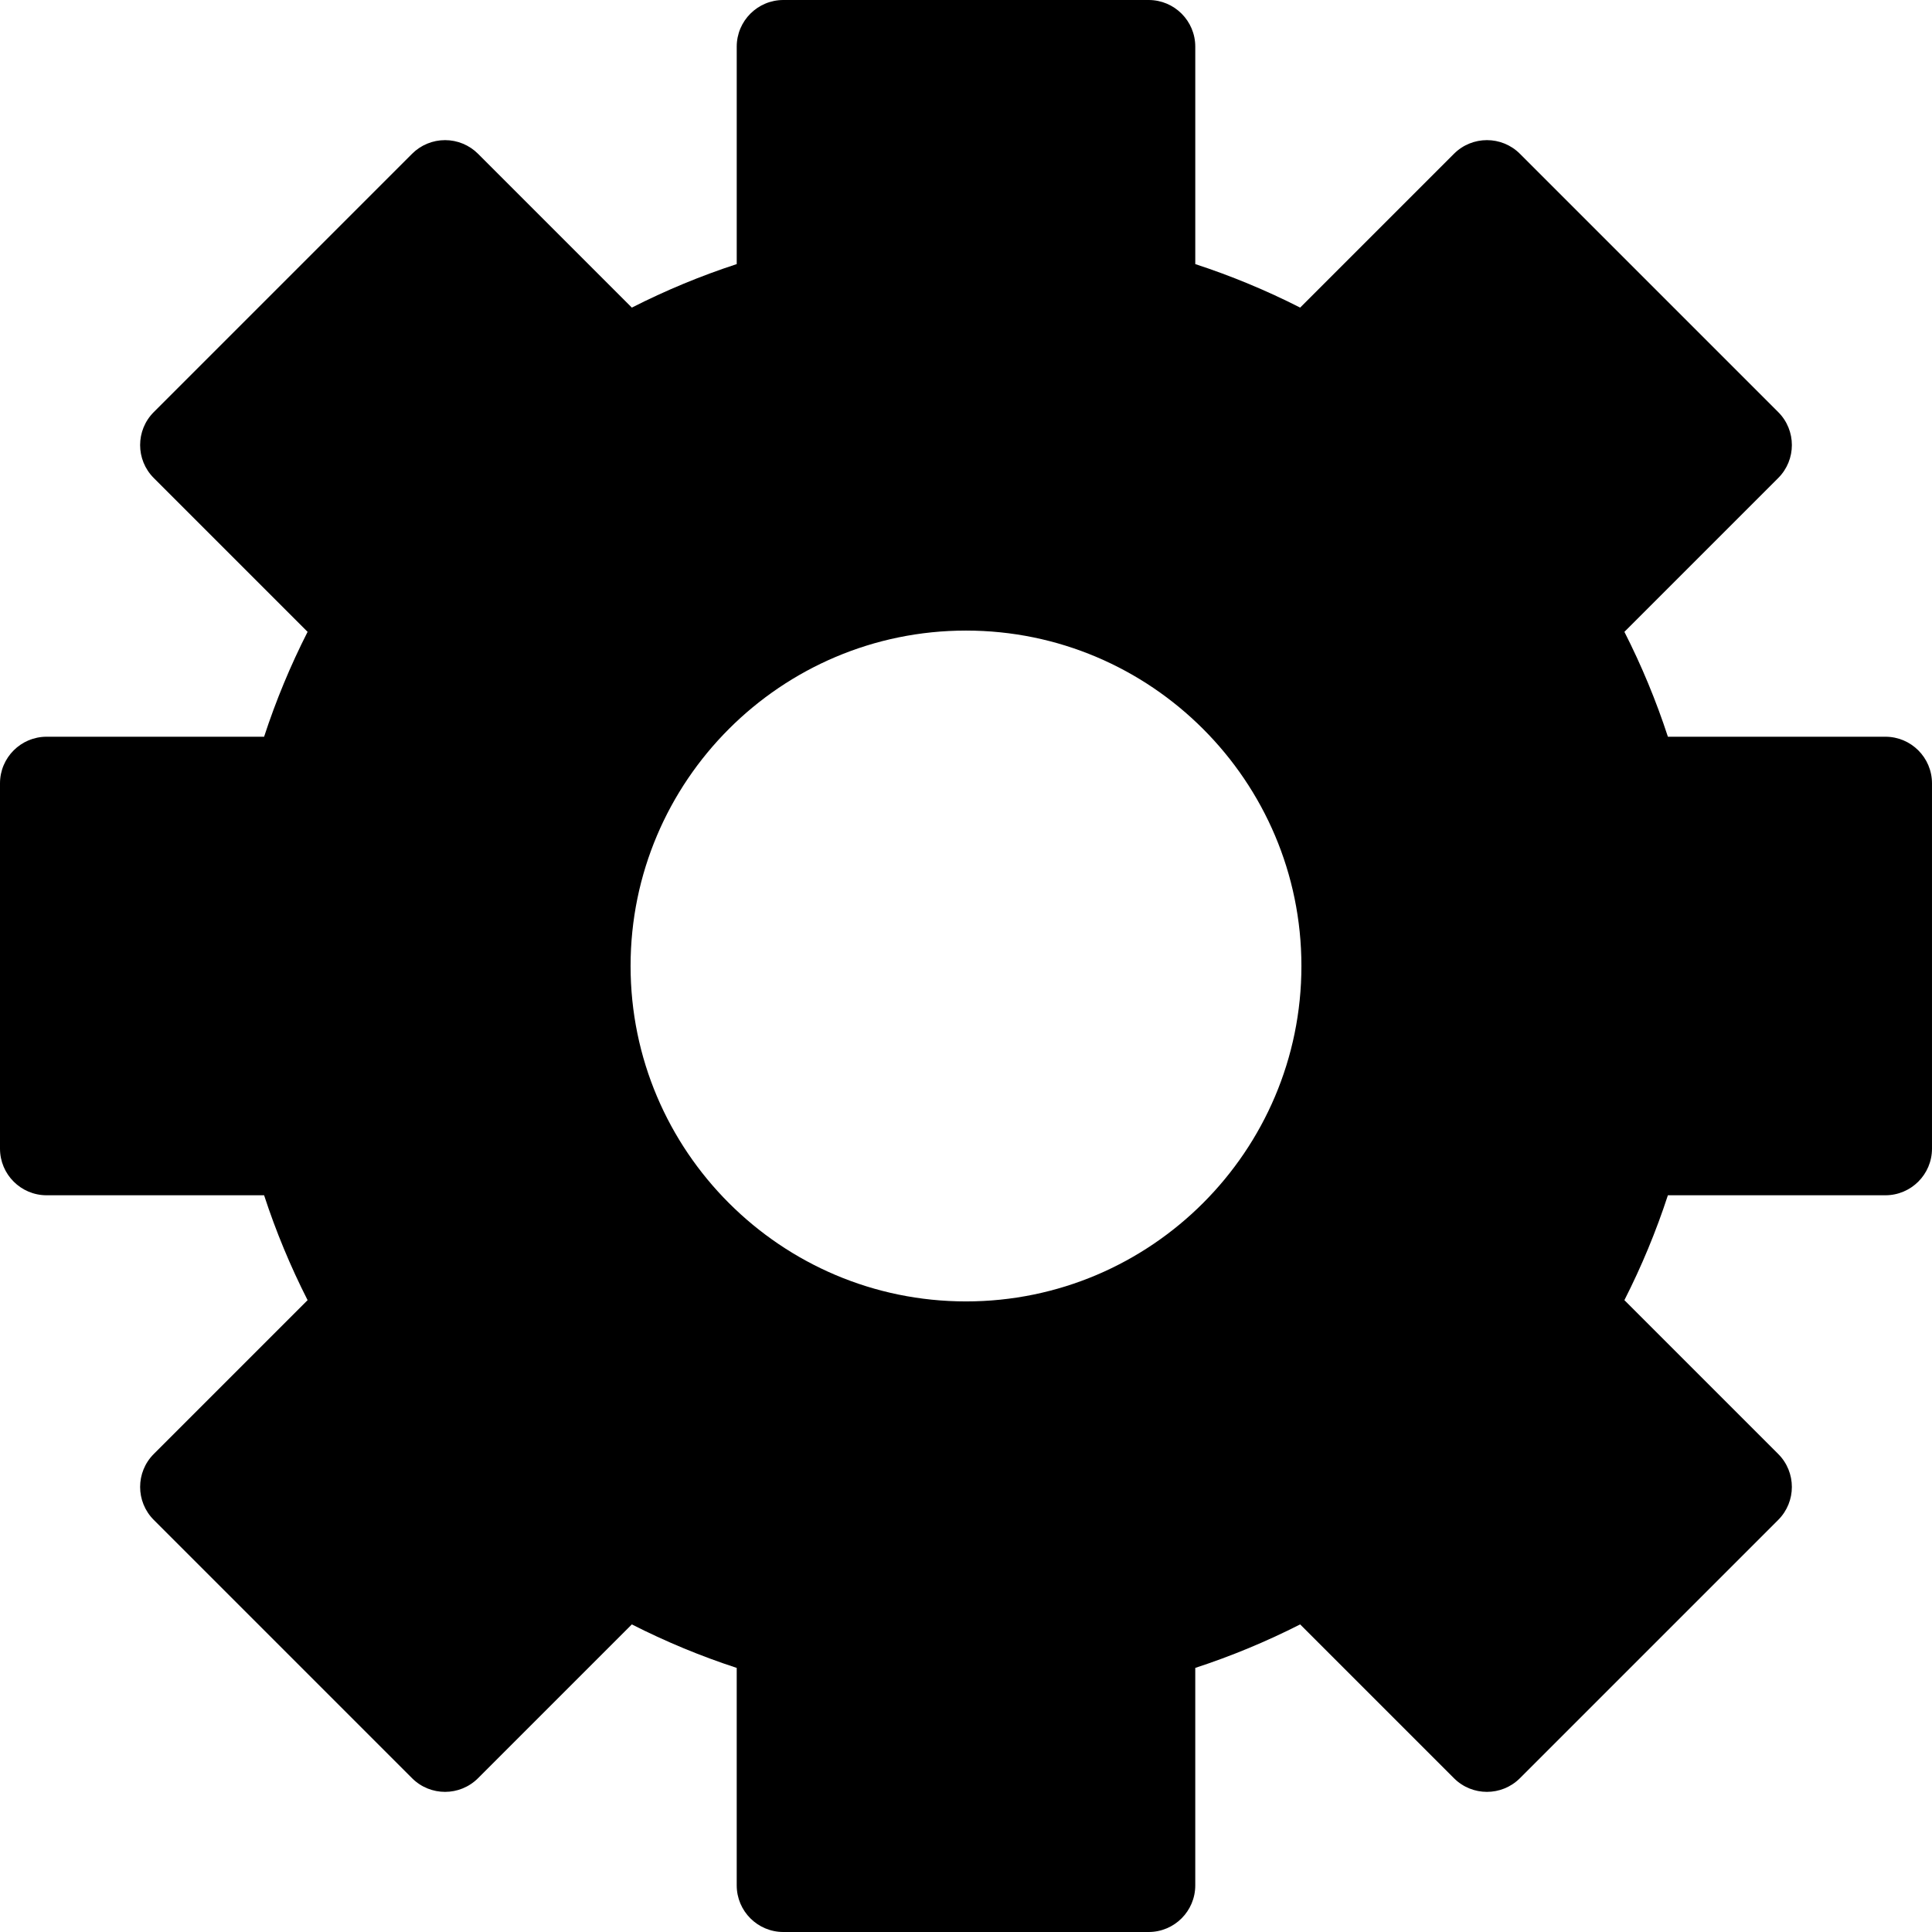 <?xml version="1.0" encoding="iso-8859-1"?>
<!-- Uploaded to: SVG Repo, www.svgrepo.com, Generator: SVG Repo Mixer Tools -->
<!DOCTYPE svg PUBLIC "-//W3C//DTD SVG 1.1//EN" "http://www.w3.org/Graphics/SVG/1.1/DTD/svg11.dtd">
<svg fill="#000000" height="800px" width="800px" version="1.1" id="Capa_1" xmlns="http://www.w3.org/2000/svg" xmlns:xlink="http://www.w3.org/1999/xlink" 
	 viewBox="0 0 207.139 207.139" xml:space="preserve">
<path d="M202.139,78.988h-23.315c-1.26-3.857-2.82-7.619-4.664-11.245l16.491-16.491c1.953-1.953,1.953-5.119,0-7.071
	l-27.693-27.693c-1.953-1.952-5.118-1.952-7.071,0l-16.491,16.491c-3.626-1.844-7.387-3.404-11.245-4.664V5c0-2.761-2.239-5-5-5
	H83.988c-2.761,0-5,2.239-5,5v23.315c-3.857,1.26-7.619,2.82-11.245,4.665L51.252,16.488c-0.938-0.938-2.209-1.464-3.536-1.464
	c-1.326,0-2.598,0.527-3.536,1.464L16.488,44.181c-1.953,1.953-1.953,5.119,0,7.071l16.491,16.491
	c-1.844,3.626-3.404,7.387-4.664,11.245H5c-2.761,0-5,2.239-5,5v39.163c0,2.761,2.239,5,5,5h23.315
	c1.26,3.857,2.82,7.619,4.664,11.245l-16.491,16.491c-1.953,1.953-1.953,5.119,0,7.071l27.692,27.693
	c1.953,1.952,5.118,1.953,7.071,0l16.491-16.491c3.626,1.844,7.387,3.404,11.245,4.664v23.315c0,2.761,2.239,5,5,5h39.163
	c2.761,0,5-2.239,5-5v-23.315c3.857-1.26,7.619-2.82,11.245-4.664l16.491,16.491c1.953,1.952,5.118,1.952,7.071,0l27.693-27.693
	c1.953-1.953,1.953-5.119,0-7.071l-16.491-16.491c1.844-3.626,3.404-7.387,4.664-11.245h23.315c2.761,0,5-2.239,5-5V83.988
	C207.139,81.227,204.9,78.988,202.139,78.988z M139.531,103.569c0,19.83-16.132,35.962-35.962,35.962s-35.962-16.132-35.962-35.962
	s16.132-35.962,35.962-35.962S139.531,83.74,139.531,103.569z"/>
</svg>